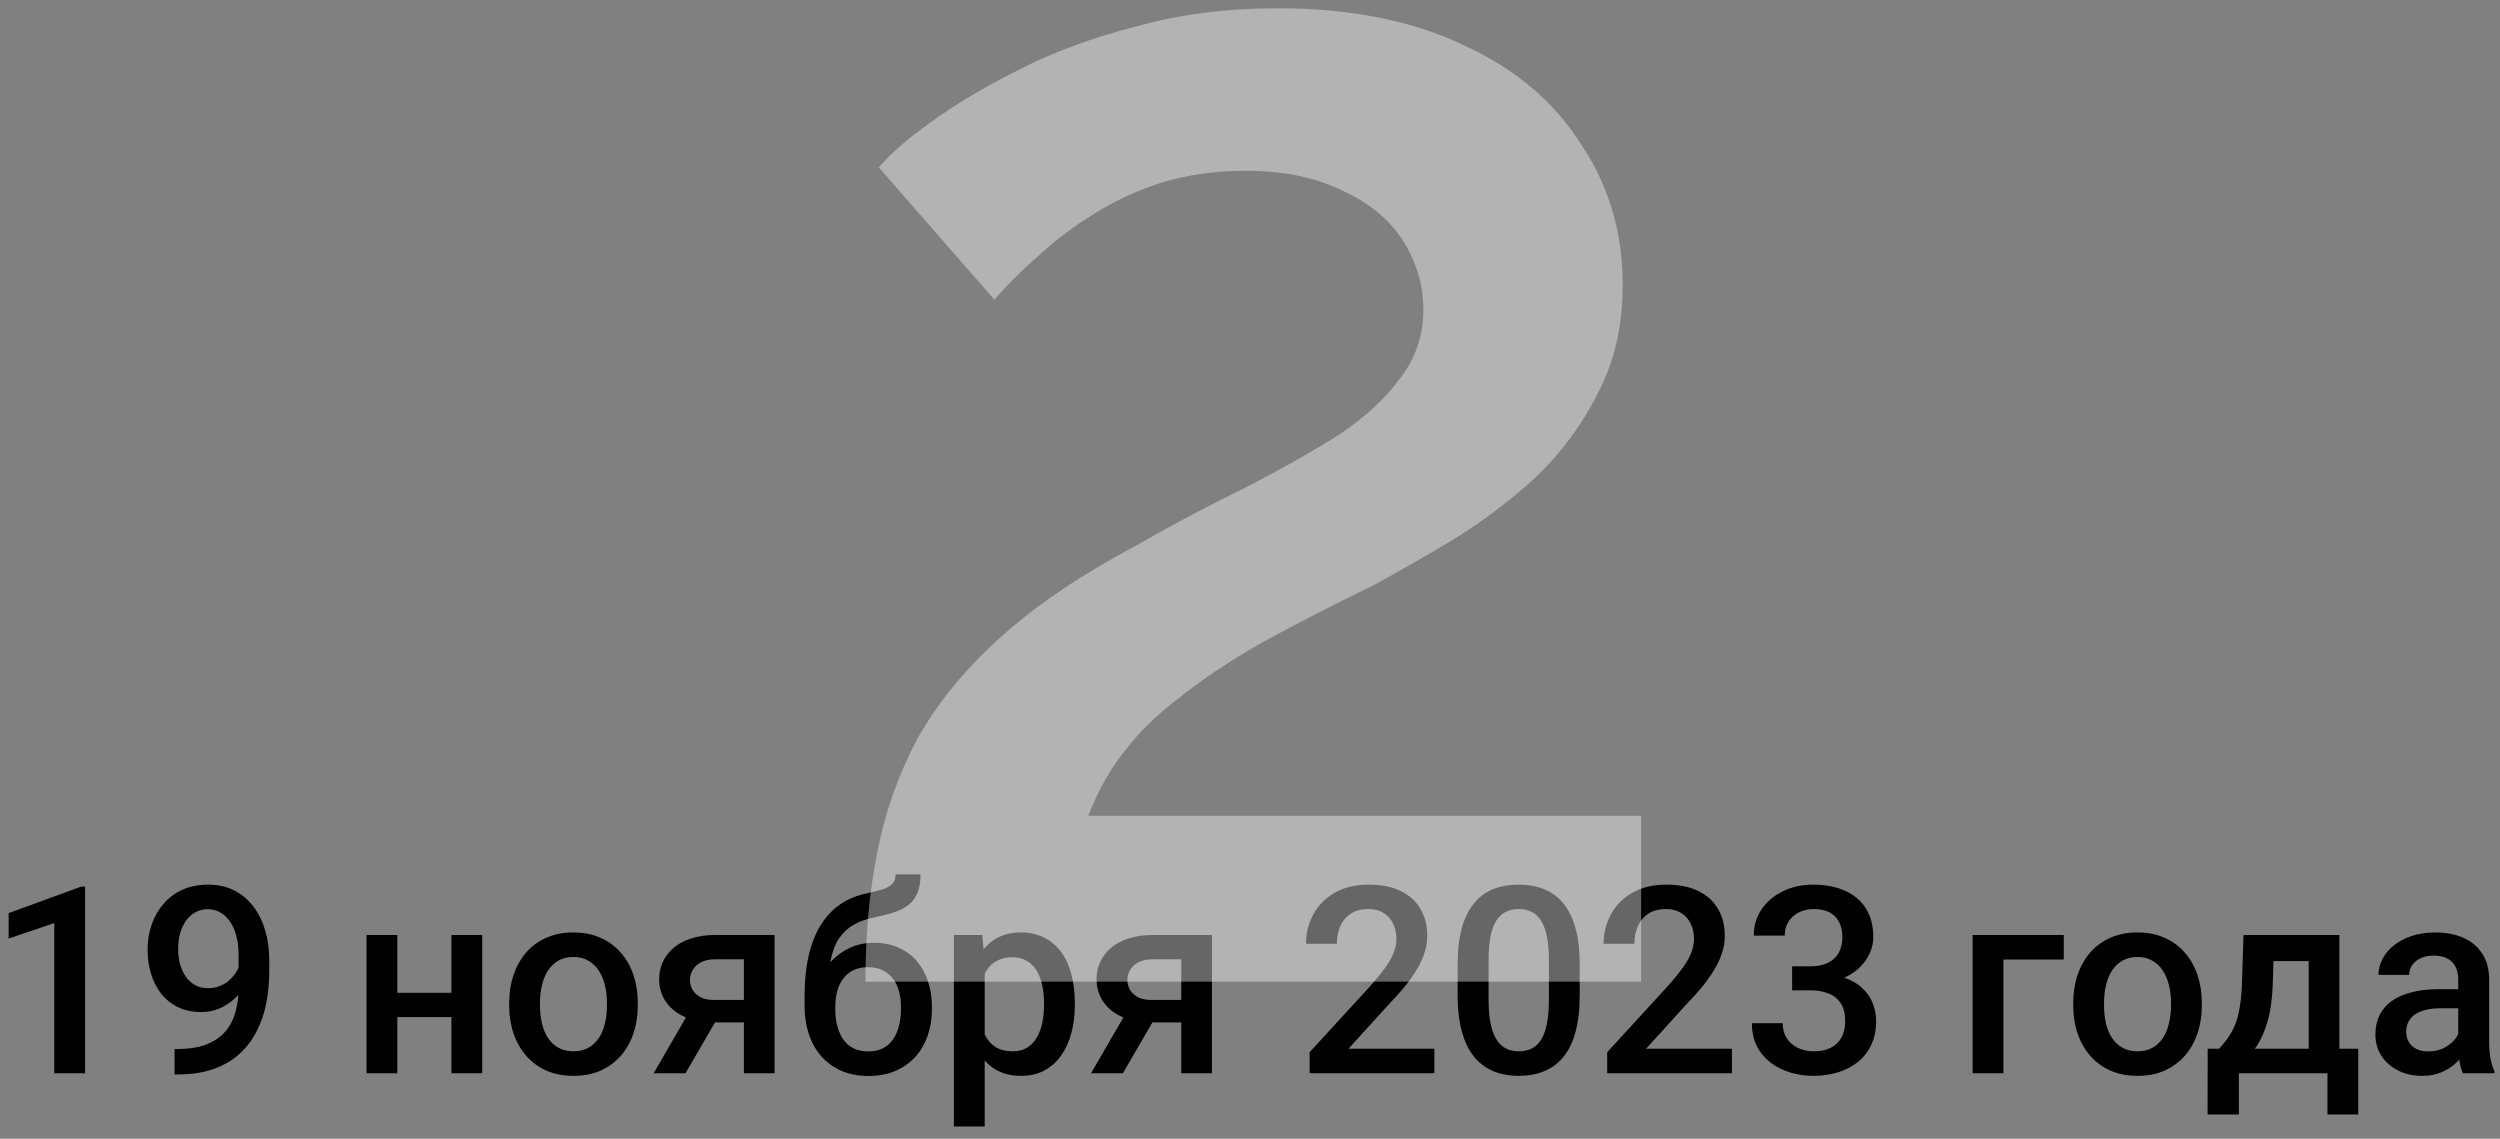 <svg width="191" height="87" viewBox="0 0 191 87" fill="none" xmlns="http://www.w3.org/2000/svg">
<rect x="0" y="0" width="191" height="87" fill="#808080" stroke="none"/>
<path d="M6.5 67.732V82H4.146V70.525L0.66 71.707V69.764L6.217 67.732H6.5ZM13.336 80.144H13.531C14.43 80.144 15.178 80.027 15.777 79.793C16.383 79.552 16.865 79.22 17.223 78.797C17.581 78.374 17.838 77.876 17.994 77.303C18.15 76.73 18.229 76.108 18.229 75.438V72.986C18.229 72.407 18.167 71.899 18.043 71.463C17.926 71.02 17.756 70.652 17.535 70.359C17.32 70.06 17.07 69.835 16.783 69.686C16.503 69.536 16.201 69.461 15.875 69.461C15.517 69.461 15.195 69.542 14.908 69.705C14.628 69.861 14.391 70.079 14.195 70.359C14.007 70.633 13.86 70.955 13.756 71.326C13.658 71.691 13.609 72.081 13.609 72.498C13.609 72.889 13.655 73.266 13.746 73.631C13.844 73.989 13.987 74.308 14.176 74.588C14.365 74.868 14.602 75.089 14.889 75.252C15.175 75.415 15.51 75.496 15.895 75.496C16.259 75.496 16.594 75.428 16.9 75.291C17.206 75.148 17.473 74.956 17.701 74.715C17.929 74.474 18.108 74.204 18.238 73.904C18.369 73.605 18.44 73.299 18.453 72.986L19.352 73.26C19.352 73.755 19.247 74.243 19.039 74.725C18.837 75.2 18.554 75.636 18.189 76.033C17.831 76.424 17.412 76.736 16.93 76.971C16.454 77.205 15.937 77.322 15.377 77.322C14.7 77.322 14.101 77.195 13.58 76.941C13.066 76.681 12.636 76.329 12.291 75.887C11.953 75.444 11.699 74.936 11.529 74.363C11.36 73.79 11.275 73.188 11.275 72.557C11.275 71.873 11.38 71.232 11.588 70.633C11.796 70.034 12.099 69.507 12.496 69.051C12.893 68.588 13.375 68.231 13.941 67.977C14.514 67.716 15.162 67.586 15.885 67.586C16.653 67.586 17.327 67.736 17.906 68.035C18.486 68.335 18.974 68.748 19.371 69.275C19.768 69.803 20.068 70.415 20.27 71.111C20.471 71.808 20.572 72.557 20.572 73.357V74.188C20.572 75.027 20.497 75.838 20.348 76.619C20.198 77.394 19.954 78.113 19.615 78.777C19.283 79.435 18.844 80.014 18.297 80.516C17.756 81.01 17.092 81.398 16.305 81.678C15.523 81.951 14.605 82.088 13.551 82.088H13.336V80.144ZM35.143 75.848V77.703H29.674V75.848H35.143ZM30.357 71.434V82H28.004V71.434H30.357ZM36.842 71.434V82H34.488V71.434H36.842ZM38.902 76.834V76.609C38.902 75.848 39.013 75.141 39.234 74.49C39.456 73.833 39.775 73.263 40.191 72.781C40.615 72.293 41.129 71.915 41.734 71.648C42.346 71.375 43.036 71.238 43.805 71.238C44.579 71.238 45.27 71.375 45.875 71.648C46.487 71.915 47.005 72.293 47.428 72.781C47.851 73.263 48.173 73.833 48.395 74.49C48.616 75.141 48.727 75.848 48.727 76.609V76.834C48.727 77.596 48.616 78.302 48.395 78.953C48.173 79.604 47.851 80.174 47.428 80.662C47.005 81.144 46.49 81.522 45.885 81.795C45.279 82.062 44.592 82.195 43.824 82.195C43.05 82.195 42.356 82.062 41.744 81.795C41.139 81.522 40.624 81.144 40.201 80.662C39.778 80.174 39.456 79.604 39.234 78.953C39.013 78.302 38.902 77.596 38.902 76.834ZM41.256 76.609V76.834C41.256 77.309 41.305 77.758 41.402 78.182C41.5 78.605 41.653 78.976 41.861 79.295C42.07 79.614 42.337 79.865 42.662 80.047C42.988 80.229 43.375 80.32 43.824 80.32C44.26 80.32 44.638 80.229 44.957 80.047C45.283 79.865 45.55 79.614 45.758 79.295C45.966 78.976 46.119 78.605 46.217 78.182C46.321 77.758 46.373 77.309 46.373 76.834V76.609C46.373 76.141 46.321 75.698 46.217 75.281C46.119 74.858 45.963 74.484 45.748 74.158C45.54 73.833 45.273 73.579 44.947 73.397C44.628 73.208 44.247 73.113 43.805 73.113C43.362 73.113 42.978 73.208 42.652 73.397C42.333 73.579 42.07 73.833 41.861 74.158C41.653 74.484 41.5 74.858 41.402 75.281C41.305 75.698 41.256 76.141 41.256 76.609ZM52.926 76.834H55.367L52.369 82H49.938L52.926 76.834ZM54.645 71.434H59.176V82H56.832V73.289H54.645C54.202 73.289 53.837 73.367 53.551 73.523C53.264 73.673 53.053 73.872 52.916 74.119C52.779 74.36 52.711 74.607 52.711 74.861C52.711 75.115 52.773 75.359 52.897 75.594C53.027 75.828 53.225 76.02 53.492 76.17C53.766 76.32 54.107 76.394 54.518 76.394H57.623V78.113H54.518C53.867 78.113 53.284 78.032 52.77 77.869C52.255 77.7 51.819 77.469 51.461 77.176C51.103 76.876 50.829 76.528 50.641 76.131C50.452 75.727 50.357 75.288 50.357 74.812C50.357 74.324 50.455 73.875 50.65 73.465C50.846 73.055 51.126 72.697 51.49 72.391C51.861 72.085 52.31 71.85 52.838 71.688C53.372 71.518 53.974 71.434 54.645 71.434ZM68.424 66.805H70.328C70.328 67.384 70.247 67.863 70.084 68.24C69.928 68.611 69.693 68.917 69.381 69.158C69.075 69.393 68.694 69.581 68.238 69.725C67.789 69.868 67.268 69.998 66.676 70.115C66.129 70.232 65.634 70.418 65.191 70.672C64.755 70.919 64.387 71.268 64.088 71.717C63.795 72.159 63.583 72.729 63.453 73.426C63.323 74.122 63.284 74.972 63.336 75.975V76.639L61.471 76.805V76.141C61.471 74.897 61.585 73.813 61.812 72.889C62.04 71.964 62.363 71.186 62.779 70.555C63.203 69.917 63.704 69.409 64.283 69.031C64.869 68.654 65.52 68.393 66.236 68.25C66.725 68.146 67.132 68.042 67.457 67.938C67.783 67.827 68.023 67.687 68.18 67.518C68.342 67.342 68.424 67.104 68.424 66.805ZM66.773 72.029C67.477 72.029 68.102 72.153 68.648 72.4C69.195 72.641 69.658 72.98 70.035 73.416C70.413 73.852 70.699 74.367 70.894 74.959C71.096 75.551 71.197 76.196 71.197 76.893V77.107C71.197 77.837 71.09 78.51 70.875 79.129C70.66 79.747 70.344 80.288 69.928 80.75C69.511 81.206 69 81.564 68.394 81.824C67.796 82.078 67.109 82.205 66.334 82.205C65.566 82.205 64.879 82.072 64.273 81.805C63.668 81.538 63.157 81.167 62.74 80.691C62.324 80.21 62.008 79.647 61.793 79.002C61.578 78.357 61.471 77.654 61.471 76.893V76.678C61.464 76.541 61.5 76.408 61.578 76.277C61.663 76.147 61.764 76.007 61.881 75.857C61.998 75.708 62.102 75.535 62.193 75.34C62.519 74.682 62.903 74.106 63.346 73.611C63.788 73.117 64.293 72.729 64.859 72.449C65.432 72.169 66.07 72.029 66.773 72.029ZM66.314 73.894C65.728 73.894 65.25 74.034 64.879 74.314C64.514 74.588 64.244 74.953 64.068 75.408C63.899 75.864 63.815 76.359 63.815 76.893V77.107C63.815 77.544 63.863 77.957 63.961 78.348C64.059 78.738 64.205 79.083 64.4 79.383C64.602 79.676 64.863 79.907 65.182 80.076C65.507 80.245 65.891 80.33 66.334 80.33C66.783 80.33 67.164 80.245 67.477 80.076C67.796 79.907 68.053 79.676 68.248 79.383C68.45 79.083 68.596 78.738 68.688 78.348C68.785 77.957 68.834 77.544 68.834 77.107V76.893C68.834 76.489 68.785 76.108 68.688 75.75C68.596 75.392 68.45 75.076 68.248 74.803C68.046 74.523 67.786 74.301 67.467 74.139C67.148 73.976 66.764 73.894 66.314 73.894ZM75.231 73.465V86.062H72.877V71.434H75.045L75.231 73.465ZM82.115 76.619V76.824C82.115 77.592 82.024 78.305 81.842 78.963C81.666 79.614 81.402 80.184 81.051 80.672C80.706 81.154 80.279 81.528 79.772 81.795C79.264 82.062 78.678 82.195 78.014 82.195C77.356 82.195 76.78 82.075 76.285 81.834C75.797 81.587 75.383 81.238 75.045 80.789C74.706 80.34 74.433 79.812 74.225 79.207C74.023 78.595 73.88 77.924 73.795 77.195V76.404C73.88 75.63 74.023 74.926 74.225 74.295C74.433 73.663 74.706 73.12 75.045 72.664C75.383 72.208 75.797 71.857 76.285 71.609C76.773 71.362 77.343 71.238 77.994 71.238C78.658 71.238 79.247 71.368 79.762 71.629C80.276 71.883 80.709 72.247 81.061 72.723C81.412 73.191 81.676 73.758 81.852 74.422C82.027 75.079 82.115 75.812 82.115 76.619ZM79.762 76.824V76.619C79.762 76.131 79.716 75.678 79.625 75.262C79.534 74.838 79.391 74.467 79.195 74.148C79 73.829 78.749 73.582 78.443 73.406C78.144 73.224 77.783 73.133 77.359 73.133C76.943 73.133 76.585 73.204 76.285 73.348C75.986 73.484 75.735 73.676 75.533 73.924C75.331 74.171 75.175 74.461 75.064 74.793C74.954 75.118 74.876 75.473 74.83 75.857V77.752C74.908 78.221 75.042 78.65 75.231 79.041C75.419 79.432 75.686 79.744 76.031 79.978C76.383 80.206 76.832 80.32 77.379 80.32C77.802 80.32 78.163 80.229 78.463 80.047C78.762 79.865 79.007 79.614 79.195 79.295C79.391 78.969 79.534 78.595 79.625 78.172C79.716 77.749 79.762 77.299 79.762 76.824ZM86.344 76.834H88.785L85.787 82H83.356L86.344 76.834ZM88.062 71.434H92.594V82H90.25V73.289H88.062C87.62 73.289 87.255 73.367 86.969 73.523C86.682 73.673 86.471 73.872 86.334 74.119C86.197 74.36 86.129 74.607 86.129 74.861C86.129 75.115 86.191 75.359 86.314 75.594C86.445 75.828 86.643 76.02 86.91 76.17C87.184 76.32 87.525 76.394 87.936 76.394H91.041V78.113H87.936C87.284 78.113 86.702 78.032 86.188 77.869C85.673 77.7 85.237 77.469 84.879 77.176C84.521 76.876 84.247 76.528 84.059 76.131C83.87 75.727 83.775 75.288 83.775 74.812C83.775 74.324 83.873 73.875 84.068 73.465C84.264 73.055 84.544 72.697 84.908 72.391C85.279 72.085 85.728 71.85 86.256 71.688C86.79 71.518 87.392 71.434 88.062 71.434ZM109.586 80.125V82H100.055V80.389L104.684 75.34C105.191 74.767 105.592 74.272 105.885 73.856C106.178 73.439 106.383 73.064 106.5 72.732C106.624 72.394 106.686 72.065 106.686 71.746C106.686 71.297 106.601 70.903 106.432 70.564C106.269 70.219 106.028 69.949 105.709 69.754C105.39 69.552 105.003 69.451 104.547 69.451C104.02 69.451 103.577 69.565 103.219 69.793C102.861 70.021 102.59 70.337 102.408 70.74C102.226 71.137 102.135 71.593 102.135 72.107H99.781C99.781 71.281 99.97 70.525 100.348 69.842C100.725 69.152 101.272 68.605 101.988 68.201C102.704 67.791 103.567 67.586 104.576 67.586C105.527 67.586 106.334 67.745 106.998 68.064C107.662 68.383 108.167 68.836 108.512 69.422C108.863 70.008 109.039 70.701 109.039 71.502C109.039 71.945 108.967 72.384 108.824 72.82C108.681 73.257 108.476 73.693 108.209 74.129C107.949 74.559 107.639 74.992 107.281 75.428C106.923 75.857 106.529 76.294 106.1 76.736L103.023 80.125H109.586ZM120.689 73.699V76.023C120.689 77.137 120.579 78.087 120.357 78.875C120.143 79.656 119.83 80.291 119.42 80.779C119.01 81.268 118.518 81.626 117.945 81.853C117.379 82.081 116.744 82.195 116.041 82.195C115.481 82.195 114.96 82.124 114.479 81.981C114.003 81.837 113.574 81.613 113.189 81.307C112.805 81.001 112.477 80.607 112.203 80.125C111.936 79.637 111.728 79.054 111.578 78.377C111.435 77.7 111.363 76.915 111.363 76.023V73.699C111.363 72.579 111.474 71.635 111.695 70.867C111.917 70.092 112.232 69.464 112.643 68.982C113.053 68.494 113.541 68.139 114.107 67.918C114.68 67.697 115.318 67.586 116.021 67.586C116.588 67.586 117.109 67.658 117.584 67.801C118.066 67.938 118.495 68.156 118.873 68.455C119.257 68.755 119.583 69.145 119.85 69.627C120.123 70.102 120.331 70.678 120.475 71.356C120.618 72.026 120.689 72.807 120.689 73.699ZM118.336 76.356V73.348C118.336 72.781 118.303 72.283 118.238 71.853C118.173 71.417 118.076 71.049 117.945 70.75C117.822 70.444 117.665 70.197 117.477 70.008C117.288 69.812 117.073 69.672 116.832 69.588C116.591 69.497 116.321 69.451 116.021 69.451C115.657 69.451 115.331 69.523 115.045 69.666C114.758 69.803 114.518 70.024 114.322 70.33C114.127 70.636 113.977 71.04 113.873 71.541C113.775 72.036 113.727 72.638 113.727 73.348V76.356C113.727 76.928 113.759 77.433 113.824 77.869C113.889 78.305 113.987 78.68 114.117 78.992C114.247 79.298 114.404 79.552 114.586 79.754C114.775 79.949 114.99 80.092 115.23 80.184C115.478 80.275 115.748 80.32 116.041 80.32C116.412 80.32 116.741 80.249 117.027 80.106C117.314 79.962 117.555 79.734 117.75 79.422C117.945 79.103 118.092 78.689 118.189 78.182C118.287 77.674 118.336 77.065 118.336 76.356ZM132.32 80.125V82H122.789V80.389L127.418 75.34C127.926 74.767 128.326 74.272 128.619 73.856C128.912 73.439 129.117 73.064 129.234 72.732C129.358 72.394 129.42 72.065 129.42 71.746C129.42 71.297 129.335 70.903 129.166 70.564C129.003 70.219 128.762 69.949 128.443 69.754C128.124 69.552 127.737 69.451 127.281 69.451C126.754 69.451 126.311 69.565 125.953 69.793C125.595 70.021 125.325 70.337 125.143 70.74C124.96 71.137 124.869 71.593 124.869 72.107H122.516C122.516 71.281 122.704 70.525 123.082 69.842C123.46 69.152 124.007 68.605 124.723 68.201C125.439 67.791 126.301 67.586 127.311 67.586C128.261 67.586 129.068 67.745 129.732 68.064C130.396 68.383 130.901 68.836 131.246 69.422C131.598 70.008 131.773 70.701 131.773 71.502C131.773 71.945 131.702 72.384 131.559 72.82C131.415 73.257 131.21 73.693 130.943 74.129C130.683 74.559 130.374 74.992 130.016 75.428C129.658 75.857 129.264 76.294 128.834 76.736L125.758 80.125H132.32ZM136.92 73.826H138.326C138.873 73.826 139.326 73.732 139.684 73.543C140.048 73.354 140.318 73.094 140.494 72.762C140.67 72.43 140.758 72.049 140.758 71.619C140.758 71.17 140.676 70.786 140.514 70.467C140.357 70.141 140.117 69.891 139.791 69.715C139.472 69.539 139.065 69.451 138.57 69.451C138.154 69.451 137.776 69.536 137.438 69.705C137.105 69.868 136.842 70.102 136.646 70.408C136.451 70.708 136.354 71.066 136.354 71.482H133.99C133.99 70.727 134.189 70.057 134.586 69.471C134.983 68.885 135.523 68.426 136.207 68.094C136.897 67.755 137.672 67.586 138.531 67.586C139.449 67.586 140.25 67.739 140.934 68.045C141.624 68.344 142.161 68.794 142.545 69.393C142.929 69.992 143.121 70.734 143.121 71.619C143.121 72.023 143.027 72.433 142.838 72.85C142.649 73.266 142.369 73.647 141.998 73.992C141.627 74.331 141.165 74.607 140.611 74.822C140.058 75.031 139.417 75.135 138.688 75.135H136.92V73.826ZM136.92 75.662V74.373H138.688C139.521 74.373 140.23 74.471 140.816 74.666C141.409 74.861 141.891 75.132 142.262 75.477C142.633 75.815 142.903 76.203 143.072 76.639C143.248 77.075 143.336 77.537 143.336 78.025C143.336 78.689 143.215 79.282 142.975 79.803C142.74 80.317 142.405 80.753 141.969 81.111C141.533 81.469 141.021 81.74 140.436 81.922C139.856 82.104 139.225 82.195 138.541 82.195C137.929 82.195 137.343 82.111 136.783 81.941C136.223 81.772 135.722 81.522 135.279 81.189C134.837 80.851 134.485 80.431 134.225 79.93C133.971 79.422 133.844 78.836 133.844 78.172H136.197C136.197 78.595 136.295 78.969 136.49 79.295C136.692 79.614 136.972 79.865 137.33 80.047C137.695 80.229 138.111 80.32 138.58 80.32C139.075 80.32 139.501 80.232 139.859 80.057C140.217 79.881 140.491 79.62 140.68 79.275C140.875 78.93 140.973 78.514 140.973 78.025C140.973 77.472 140.865 77.023 140.65 76.678C140.436 76.333 140.13 76.079 139.732 75.916C139.335 75.747 138.867 75.662 138.326 75.662H136.92ZM157.672 71.434V73.309H153.062V82H150.709V71.434H157.672ZM158.395 76.834V76.609C158.395 75.848 158.505 75.141 158.727 74.49C158.948 73.833 159.267 73.263 159.684 72.781C160.107 72.293 160.621 71.915 161.227 71.648C161.839 71.375 162.529 71.238 163.297 71.238C164.072 71.238 164.762 71.375 165.367 71.648C165.979 71.915 166.497 72.293 166.92 72.781C167.343 73.263 167.665 73.833 167.887 74.49C168.108 75.141 168.219 75.848 168.219 76.609V76.834C168.219 77.596 168.108 78.302 167.887 78.953C167.665 79.604 167.343 80.174 166.92 80.662C166.497 81.144 165.982 81.522 165.377 81.795C164.771 82.062 164.085 82.195 163.316 82.195C162.542 82.195 161.848 82.062 161.236 81.795C160.631 81.522 160.117 81.144 159.693 80.662C159.27 80.174 158.948 79.604 158.727 78.953C158.505 78.302 158.395 77.596 158.395 76.834ZM160.748 76.609V76.834C160.748 77.309 160.797 77.758 160.895 78.182C160.992 78.605 161.145 78.976 161.354 79.295C161.562 79.614 161.829 79.865 162.154 80.047C162.48 80.229 162.867 80.32 163.316 80.32C163.753 80.32 164.13 80.229 164.449 80.047C164.775 79.865 165.042 79.614 165.25 79.295C165.458 78.976 165.611 78.605 165.709 78.182C165.813 77.758 165.865 77.309 165.865 76.834V76.609C165.865 76.141 165.813 75.698 165.709 75.281C165.611 74.858 165.455 74.484 165.24 74.158C165.032 73.833 164.765 73.579 164.439 73.397C164.12 73.208 163.74 73.113 163.297 73.113C162.854 73.113 162.47 73.208 162.145 73.397C161.826 73.579 161.562 73.833 161.354 74.158C161.145 74.484 160.992 74.858 160.895 75.281C160.797 75.698 160.748 76.141 160.748 76.609ZM171.402 71.434H173.756L173.639 75.154C173.606 76.235 173.482 77.163 173.268 77.938C173.053 78.712 172.773 79.367 172.428 79.9C172.083 80.428 171.692 80.861 171.256 81.199C170.826 81.538 170.374 81.805 169.898 82H169.205V80.144L169.537 80.125C169.817 79.826 170.058 79.526 170.26 79.227C170.468 78.921 170.644 78.585 170.787 78.221C170.93 77.85 171.041 77.417 171.119 76.922C171.204 76.427 171.259 75.838 171.285 75.154L171.402 71.434ZM172.027 71.434H178.727V82H176.383V73.426H172.027V71.434ZM168.668 80.125H180.172V85.144H177.818V82H171.051V85.144H168.658L168.668 80.125ZM187.809 79.881V74.842C187.809 74.464 187.74 74.139 187.604 73.865C187.467 73.592 187.258 73.38 186.979 73.231C186.705 73.081 186.36 73.006 185.943 73.006C185.559 73.006 185.227 73.071 184.947 73.201C184.667 73.331 184.449 73.507 184.293 73.728C184.137 73.95 184.059 74.201 184.059 74.481H181.715C181.715 74.064 181.816 73.66 182.018 73.269C182.219 72.879 182.512 72.531 182.896 72.225C183.281 71.919 183.74 71.678 184.273 71.502C184.807 71.326 185.406 71.238 186.07 71.238C186.865 71.238 187.568 71.372 188.18 71.639C188.798 71.906 189.283 72.309 189.635 72.85C189.993 73.383 190.172 74.054 190.172 74.861V79.559C190.172 80.04 190.204 80.473 190.27 80.857C190.341 81.235 190.442 81.564 190.572 81.844V82H188.16C188.049 81.746 187.962 81.424 187.896 81.033C187.838 80.636 187.809 80.252 187.809 79.881ZM188.15 75.574L188.17 77.029H186.48C186.044 77.029 185.66 77.072 185.328 77.156C184.996 77.234 184.719 77.352 184.498 77.508C184.277 77.664 184.111 77.853 184 78.074C183.889 78.296 183.834 78.546 183.834 78.826C183.834 79.106 183.899 79.363 184.029 79.598C184.16 79.826 184.348 80.005 184.596 80.135C184.85 80.265 185.156 80.33 185.514 80.33C185.995 80.33 186.415 80.232 186.773 80.037C187.138 79.835 187.424 79.591 187.633 79.305C187.841 79.012 187.952 78.735 187.965 78.475L188.727 79.519C188.648 79.787 188.515 80.073 188.326 80.379C188.137 80.685 187.89 80.978 187.584 81.258C187.285 81.531 186.923 81.756 186.5 81.932C186.083 82.107 185.602 82.195 185.055 82.195C184.365 82.195 183.749 82.059 183.209 81.785C182.669 81.505 182.245 81.131 181.939 80.662C181.633 80.187 181.48 79.65 181.48 79.051C181.48 78.491 181.585 77.996 181.793 77.566C182.008 77.13 182.32 76.766 182.73 76.473C183.147 76.18 183.655 75.958 184.254 75.809C184.853 75.652 185.536 75.574 186.305 75.574H188.15Z" fill="black"/>
<path d="M66.12 75C66.12 71.416 66.419 68.131 67.016 65.144C67.613 62.072 68.637 59.171 70.088 56.44C71.624 53.709 73.715 51.149 76.36 48.76C79.091 46.285 82.547 43.939 86.728 41.72C89.715 40.013 92.531 38.52 95.176 37.24C97.821 35.875 100.168 34.552 102.216 33.272C104.264 31.907 105.843 30.456 106.952 28.92C108.147 27.384 108.744 25.635 108.744 23.672C108.744 21.795 108.232 20.045 107.208 18.424C106.184 16.803 104.648 15.523 102.6 14.584C100.552 13.56 98.077 13.048 95.176 13.048C92.872 13.048 90.739 13.347 88.776 13.944C86.899 14.541 85.149 15.352 83.528 16.376C81.992 17.315 80.584 18.381 79.304 19.576C78.024 20.685 76.915 21.795 75.976 22.904L67.144 12.792C67.997 11.768 69.32 10.616 71.112 9.336C72.989 7.971 75.208 6.648 77.768 5.368C80.413 4.003 83.4 2.893 86.728 2.04C90.056 1.101 93.683 0.632 97.608 0.632C103.155 0.632 107.891 1.571 111.816 3.448C115.741 5.24 118.728 7.757 120.776 11C122.909 14.157 123.976 17.741 123.976 21.752C123.976 24.909 123.336 27.683 122.056 30.072C120.861 32.461 119.283 34.595 117.32 36.472C115.357 38.264 113.267 39.843 111.048 41.208C108.915 42.488 106.909 43.64 105.032 44.664C101.704 46.285 98.803 47.779 96.328 49.144C93.939 50.509 91.891 51.875 90.184 53.24C88.477 54.52 87.069 55.885 85.96 57.336C84.851 58.701 83.912 60.365 83.144 62.328H125.384V75H66.12Z" fill="white" fill-opacity="0.4"/>
</svg>

